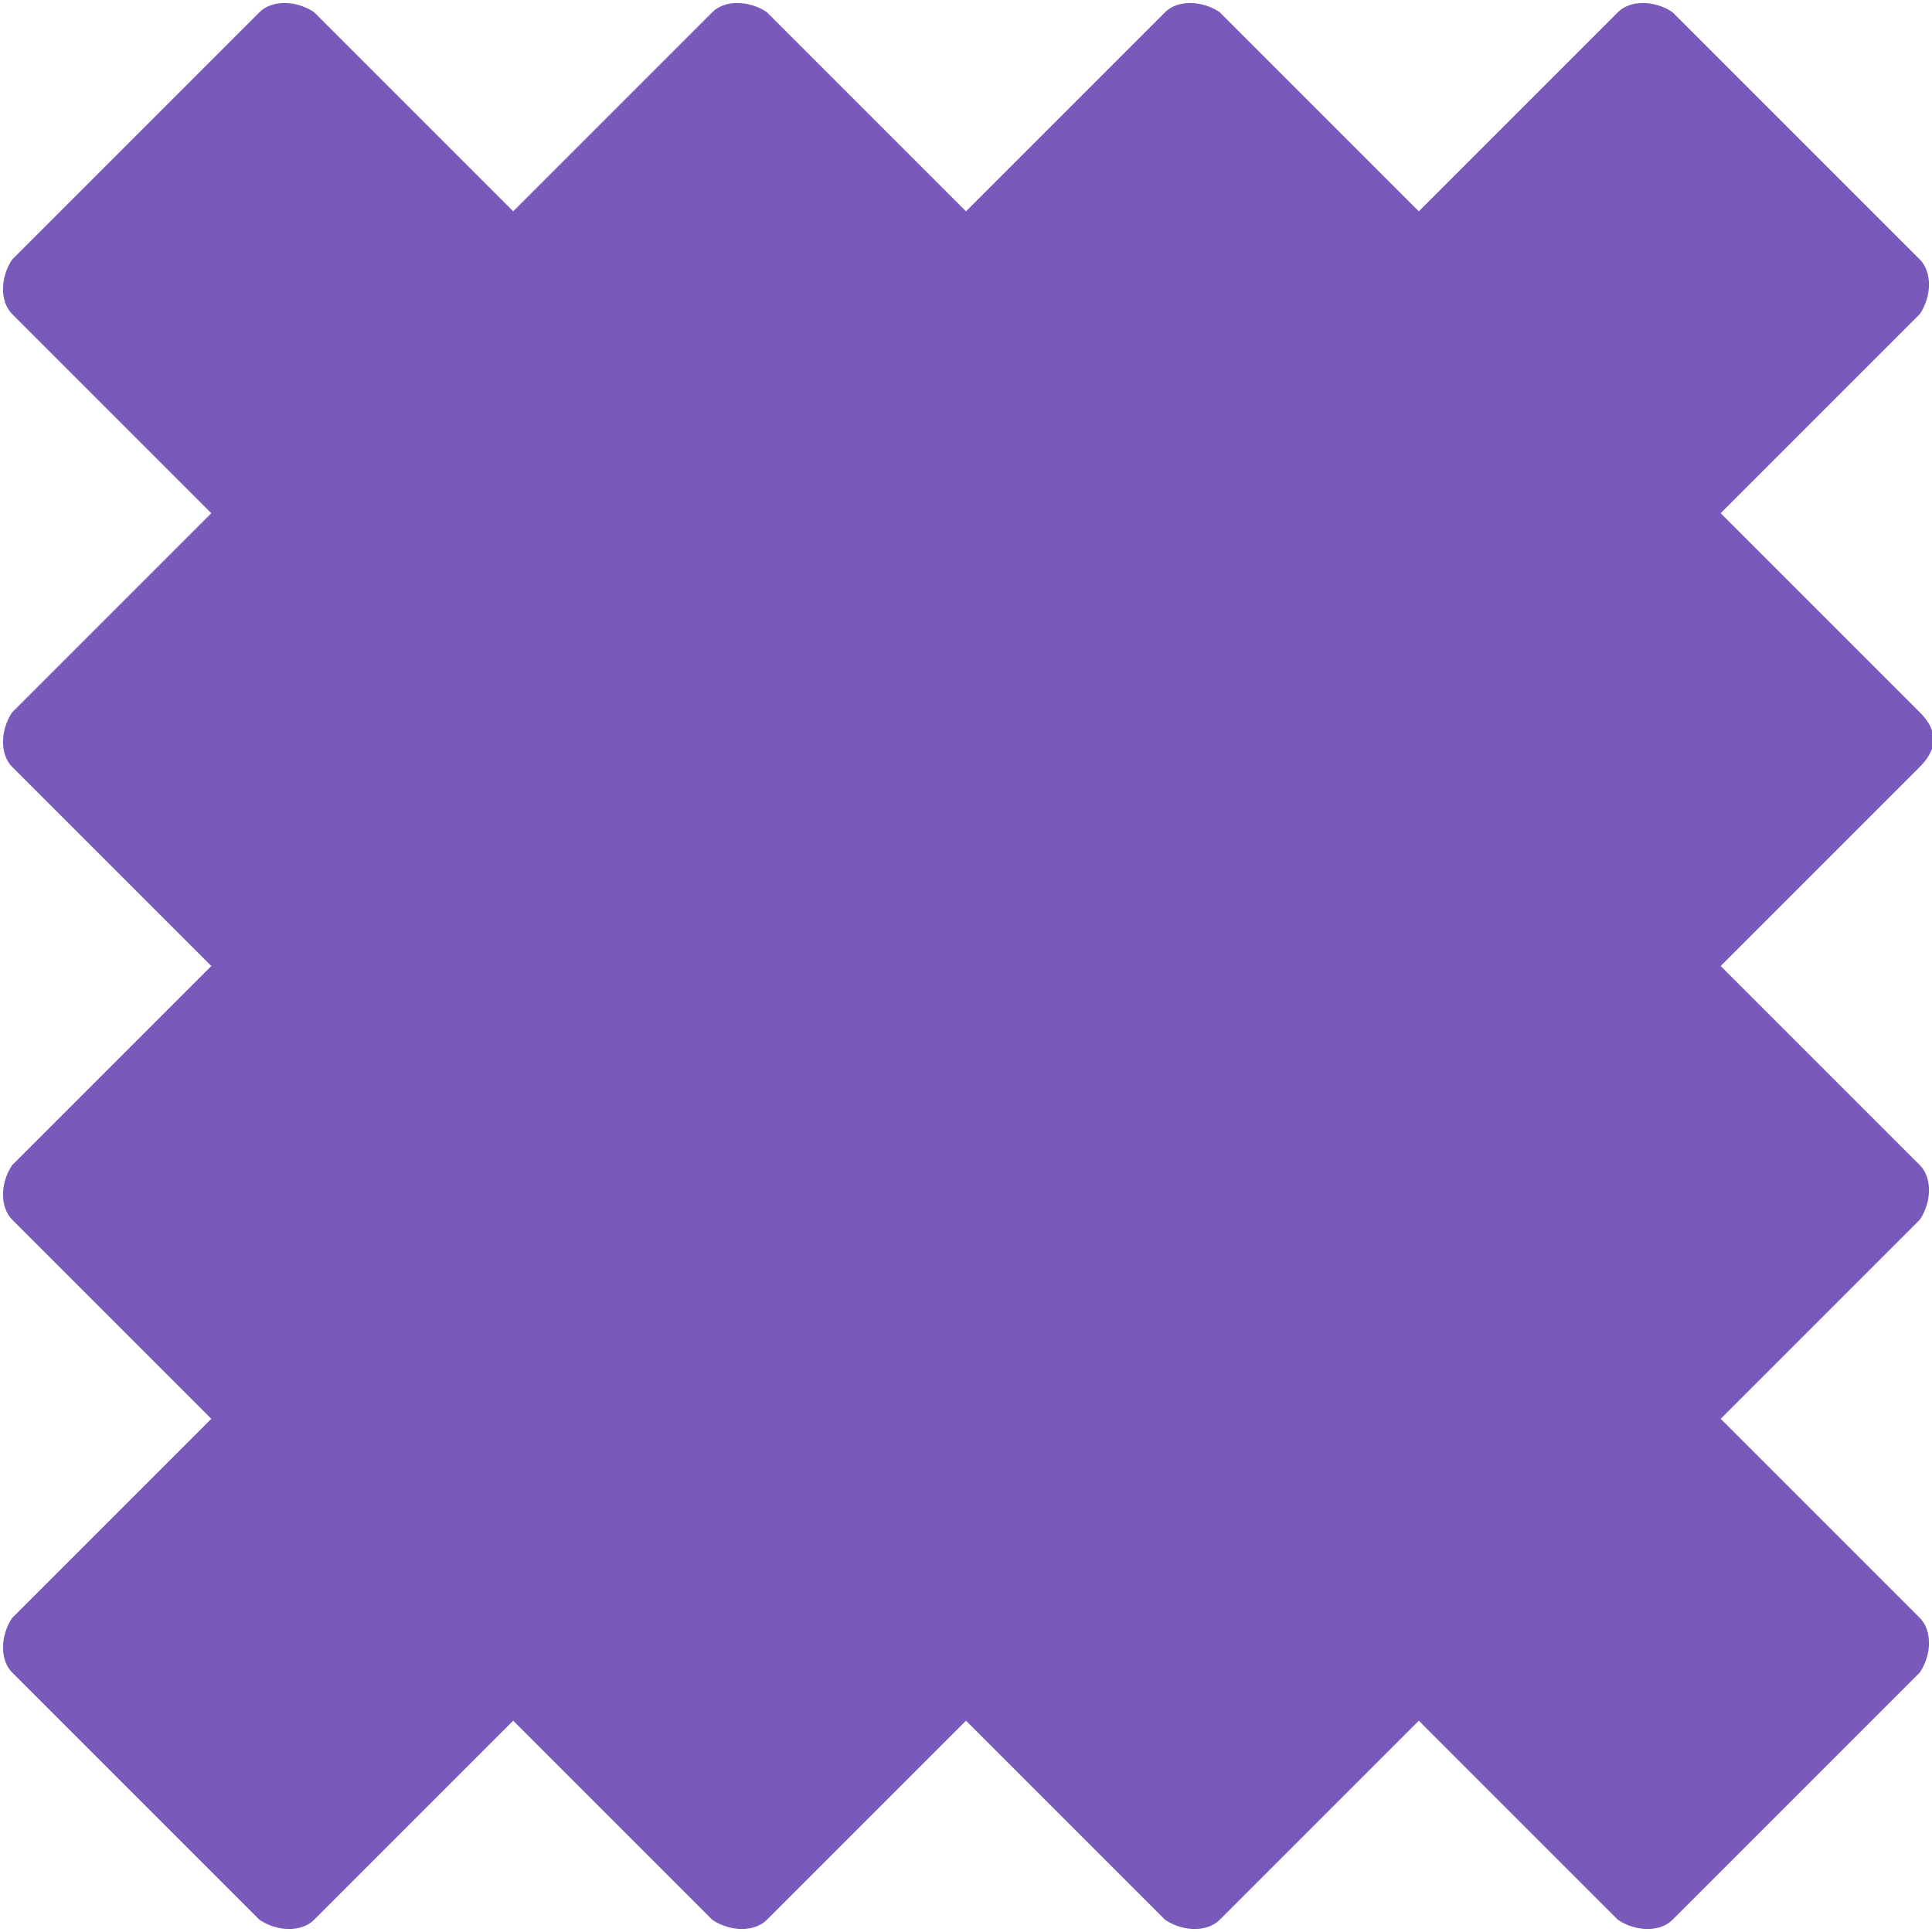 <?xml version="1.0" encoding="utf-8"?>
<!-- Generator: Adobe Illustrator 25.3.1, SVG Export Plug-In . SVG Version: 6.00 Build 0)  -->
<svg version="1.1" id="Layer_1" xmlns="http://www.w3.org/2000/svg" xmlns:xlink="http://www.w3.org/1999/xlink" x="0px" y="0px"
	 viewBox="0 0 32 32" style="enable-background:new 0 0 32 32;" xml:space="preserve">
<style type="text/css">
	.st0{fill:#795ABB;}
</style>
<path class="st0" d="M31.8,12.7L28.5,16l3.3,3.3c0.2,0.2,0.2,0.6,0,0.9l-3.3,3.3l3.3,3.3c0.2,0.2,0.2,0.6,0,0.9l-4.1,4.1
	c-0.2,0.2-0.6,0.2-0.9,0l-3.3-3.3l-3.3,3.3c-0.2,0.2-0.6,0.2-0.9,0L16,28.5l-3.3,3.3c-0.2,0.2-0.6,0.2-0.9,0l-3.3-3.3l-3.3,3.3
	c-0.2,0.2-0.6,0.2-0.9,0l-4.1-4.1c-0.2-0.2-0.2-0.6,0-0.9l3.3-3.3l-3.3-3.3c-0.2-0.2-0.2-0.6,0-0.9L3.5,16l-3.3-3.3
	c-0.2-0.2-0.2-0.6,0-0.9l3.3-3.3L0.2,5.2c-0.2-0.2-0.2-0.6,0-0.9l4.1-4.1c0.2-0.2,0.6-0.2,0.9,0l3.3,3.3l3.3-3.3
	c0.2-0.2,0.6-0.2,0.9,0L16,3.5l3.3-3.3c0.2-0.2,0.6-0.2,0.9,0l3.3,3.3l3.3-3.3c0.2-0.2,0.6-0.2,0.9,0l4.1,4.1c0.2,0.2,0.2,0.6,0,0.9
	l-3.3,3.3l3.3,3.3C32.1,12.1,32.1,12.4,31.8,12.7z"/>
</svg>
